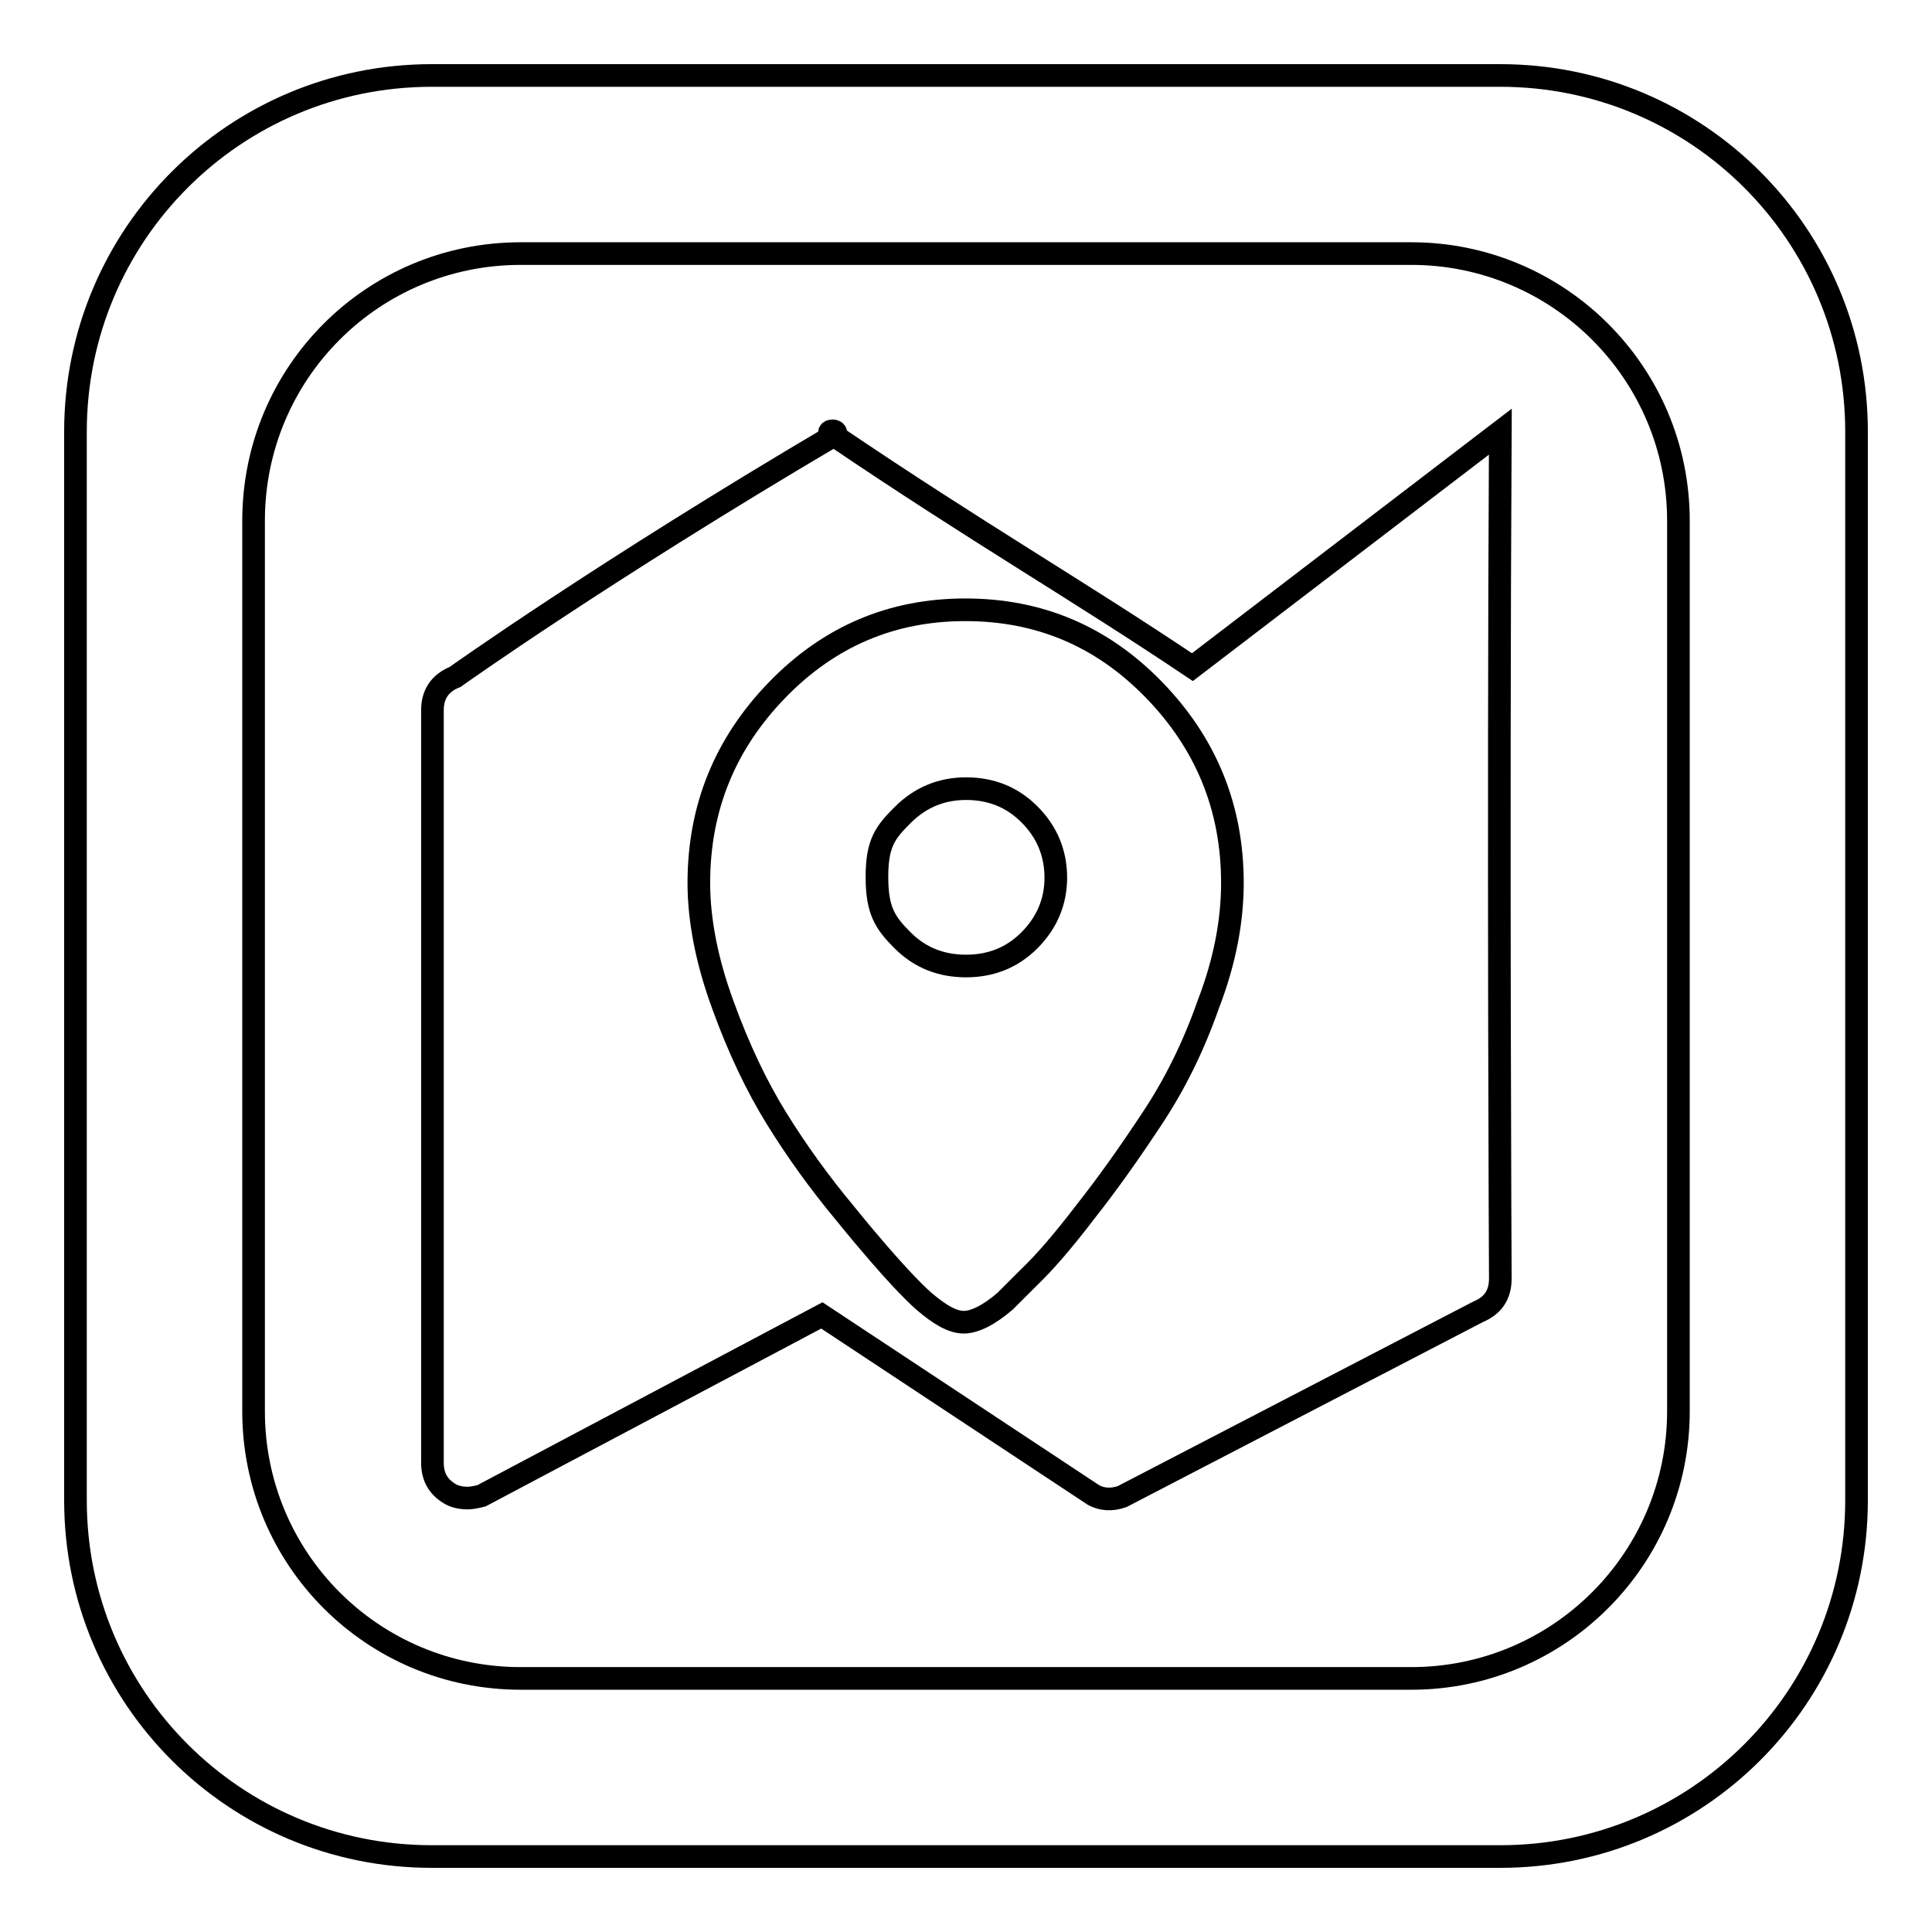 <?xml version="1.0" encoding="utf-8"?>
<!-- Svg Vector Icons : http://www.onlinewebfonts.com/icon -->
<!DOCTYPE svg PUBLIC "-//W3C//DTD SVG 1.1//EN" "http://www.w3.org/Graphics/SVG/1.1/DTD/svg11.dtd">
<svg version="1.1" xmlns="http://www.w3.org/2000/svg" xmlns:xlink="http://www.w3.org/1999/xlink" x="0px" y="0px" viewBox="0 0 256 256" enable-background="new 0 0 256 256" xml:space="preserve">
<g> <path stroke-width="3" fill-opacity="0" stroke="#000000"  d="M136.4,107.9c2.3,2.3,3.5,5.1,3.5,8.4c0,3.2-1.2,6-3.5,8.3c-2.3,2.3-5.1,3.4-8.4,3.4 c-3.3,0-6.1-1.1-8.4-3.4c-2.3-2.3-3.4-3.9-3.4-8.4c0-4.5,1.1-5.9,3.4-8.2c2.3-2.3,5.1-3.5,8.4-3.5 C131.3,104.5,134.1,105.6,136.4,107.9z M110.3,57.8C111.8,56.9,108.9,56.8,110.3,57.8L110.3,57.8z M198.8,57.2 c-0.3,54.6,0,112.2,0,112.2c0,2.2-1,3.6-2.9,4.4l-47.2,24.5c-1.4,0.5-2.7,0.4-3.8-0.2l-36-23.8l-45.1,23.9 c-0.8,0.2-1.4,0.3-1.8,0.3c-1,0-1.9-0.2-2.6-0.7c-1.4-0.9-2.1-2.2-2.1-4V94.1c0-2.1,1-3.6,3-4.4c0,0,19.5-13.9,50.2-32 c19.2,13,32,20.3,47.5,30.7L198.8,57.2z M163.3,117c0-10-3.5-18.5-10.4-25.6c-6.9-7.1-15.2-10.6-25-10.6c-9.7,0-18,3.5-24.9,10.6 C96.1,98.5,92.6,107,92.6,117c0,5,1.1,10.5,3.2,16.2c2.1,5.8,4.5,10.8,7.1,15c2.6,4.2,5.6,8.4,9.1,12.6c3.4,4.2,5.9,7,7.2,8.4 c1.3,1.4,2.4,2.5,3.2,3.2c2.1,1.8,3.8,2.8,5.3,2.8c1.4,0,3.3-0.9,5.5-2.8l3.1-3.1c2.1-2,4.6-4.9,7.5-8.7c3-3.8,5.9-7.9,8.8-12.3 c3-4.5,5.5-9.5,7.5-15.2C162.3,127.4,163.3,122,163.3,117z M246,57.2v141.6c0,26.1-21.1,47.2-47.2,47.2H57.2 C31.1,246,10,224.9,10,198.8V57.2C10,31.1,31.1,10,57.2,10h141.6C224.9,10,246,31.1,246,57.2z M222.4,69 c0-19.6-15.9-35.4-35.4-35.4H69c-19.6,0-35.4,15.8-35.4,35.4v118c0,19.6,15.8,35.4,35.4,35.4h118c19.6,0,35.4-15.9,35.4-35.4V69z" /></g>
</svg>